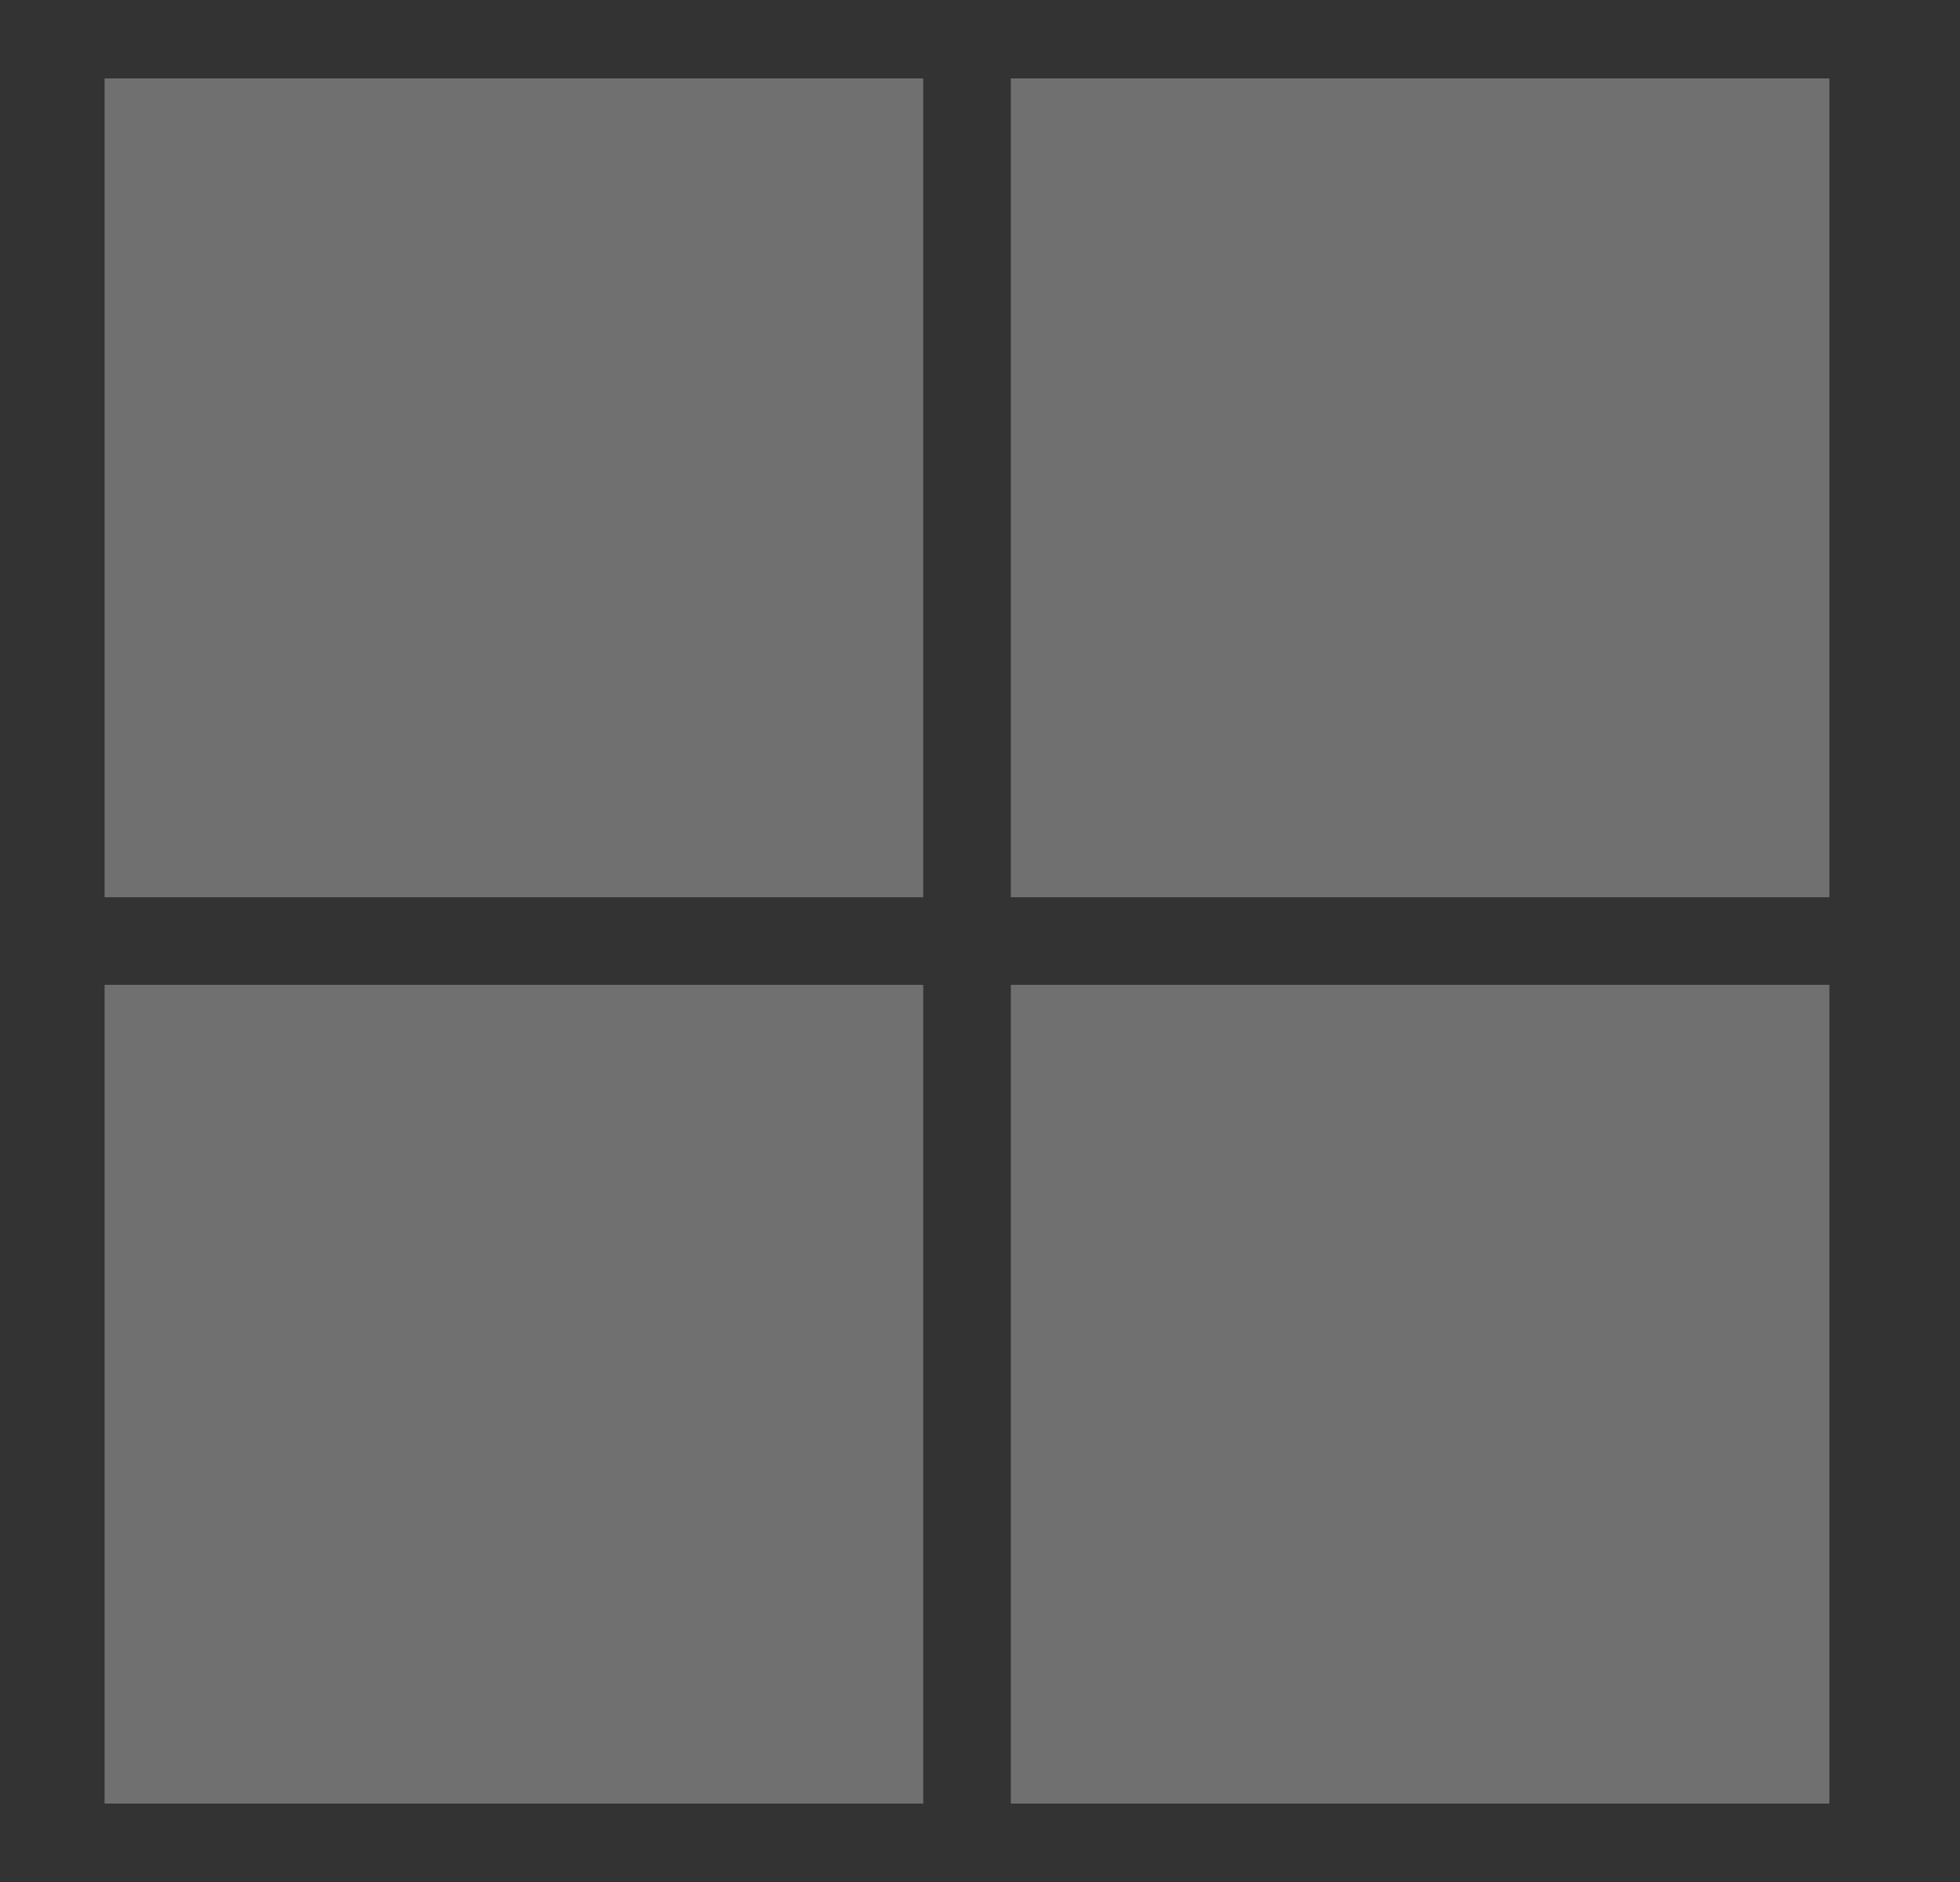 <svg width="25" height="24" viewBox="0 0 25 24" fill="none" xmlns="http://www.w3.org/2000/svg">
<rect x="0" y="0" width="25" height="24" fill="#333333" stroke="none"/>
<g opacity="0.3">
<path d="M1.334 1H11.776V11.442H1.334V1Z" fill="white"/>
<path d="M1.334 12.559H11.776V23H1.334V12.559Z" fill="white"/>
<path d="M12.893 1H23.334V11.442H12.893V1Z" fill="white"/>
<path d="M12.893 12.559H23.334V23H12.893V12.559Z" fill="white"/>
</g>
</svg>

